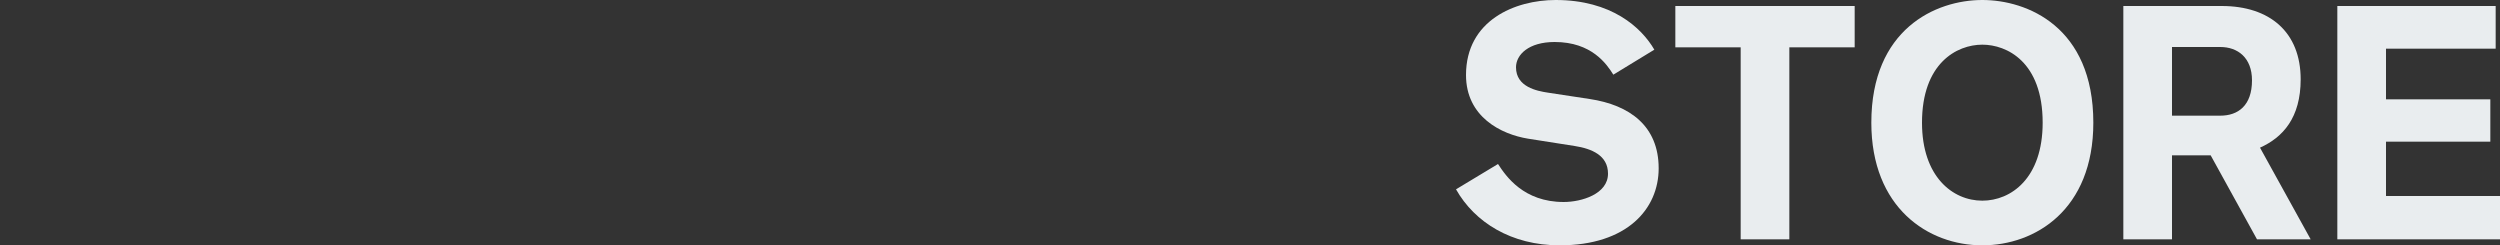 <?xml version="1.0" encoding="utf-8"?>
<!-- Generator: Adobe Illustrator 20.0.0, SVG Export Plug-In . SVG Version: 6.00 Build 0)  -->
<svg version="1.1" id="レイヤー_1" xmlns="http://www.w3.org/2000/svg" xmlns:xlink="http://www.w3.org/1999/xlink" x="0px"
	 y="0px" width="1500px" height="147.197px" viewBox="0 0 1500 147.197" enable-background="new 0 0 1500 147.197"
	 xml:space="preserve">
<rect x="0" y="0" width="1500" height="147.197" fill="#333333" stroke="none"/>
<g>
	<path fill="#E9EDEF" d="M935.805,147.197c-29,0-50.999-13.8-62.199-33.6l25.199-15.199c4.8,7.399,15.4,22.8,39.399,22.8
		c10.8,0,26.6-4.8,26.6-17c0-11-9.8-15-19.999-16.6l-28-4.4c-16-2.6-37.199-12.999-37.199-38.199
		c0-32.8,29.399-44.999,53.799-44.999c33.399,0,51.399,16.399,59.199,29.8l-24.6,14.999c-4-6.399-13-19.6-35.199-19.6
		c-15.6,0-23.2,7.601-23.2,15.2c0,11.8,12.601,14.199,19.2,15.199l24.999,3.801c24,3.6,41.399,16.199,41.399,41.599
		C995.203,125.198,976.404,147.197,935.805,147.197z"/>
	<path fill="#E9EDEF" d="M1073.603,28.399v115.198h-29.199V28.399h-39.199V3.6h107.599v24.8H1073.603z"/>
	<path fill="#E9EDEF" d="M1189.4,147.197c-32.6,0-66.599-22.6-66.599-73.599C1122.802,17.6,1161.201,0,1189.4,0
		c26.8,0,66.6,16,66.6,73.599C1256,125.998,1221,147.197,1189.4,147.197z M1189.4,26.8c-15.399,0-36.199,11.199-36.199,46.799
		c0,32.399,18.399,46.8,36.199,46.8c17.2,0,36.2-13.4,36.2-46.8C1225.601,36.999,1204,26.8,1189.4,26.8z"/>
	<path fill="#E9EDEF" d="M1354.199,143.598L1326.4,93.198h-23.2v50.399h-29.199V3.6H1333c28.999,0,47.399,15.8,47.399,43.999
		c0,23-10.6,34.8-24.399,41l30.399,54.999H1354.199z M1332.2,28.199h-29v41.199h29c10.6,0,18.999-6,18.999-21.199
		C1351.199,34.6,1342.6,28.199,1332.2,28.199z"/>
	<path fill="#E9EDEF" d="M1402.401,143.598V3.6h94.998v25.6h-65.799v30.399h62.6v25.4h-62.6v32.599H1500v26H1402.401z"/>
</g>
</svg>
